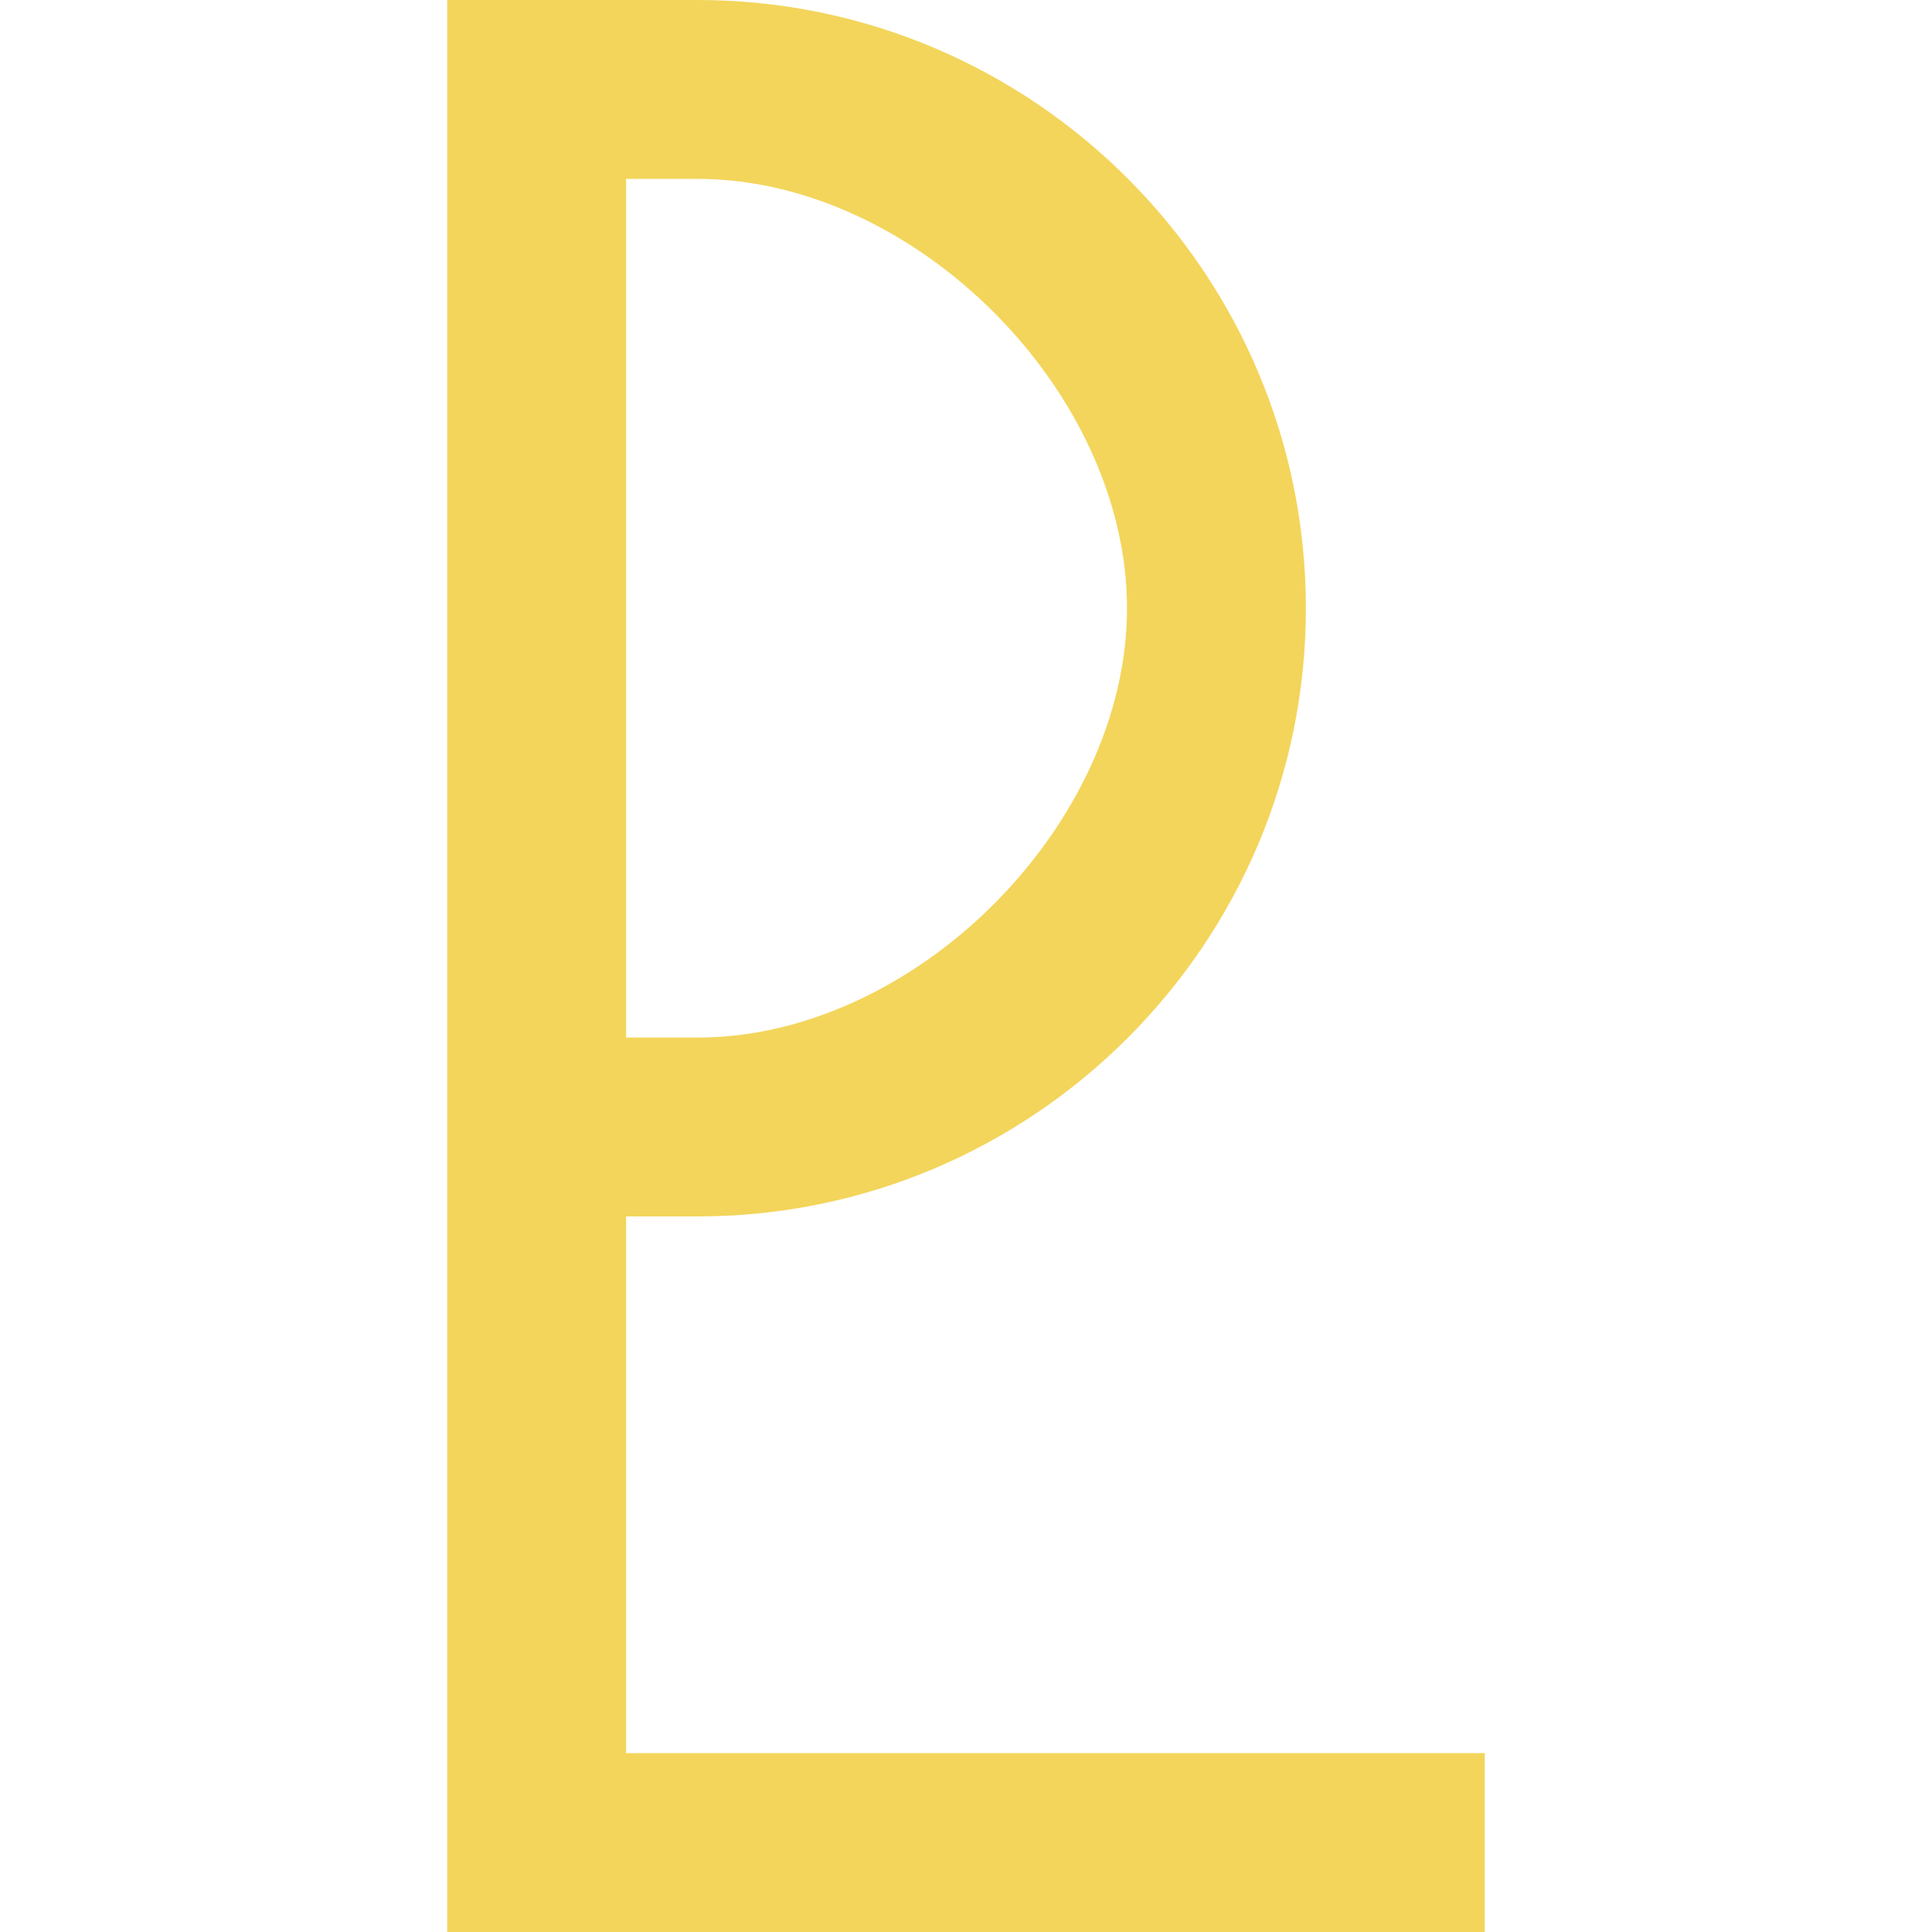 <?xml version="1.0" encoding="iso-8859-1"?>
<!-- Uploaded to: SVG Repo, www.svgrepo.com, Generator: SVG Repo Mixer Tools -->
<svg height="800px" width="800px" version="1.1" id="Capa_1" xmlns="http://www.w3.org/2000/svg" xmlns:xlink="http://www.w3.org/1999/xlink" 
	 viewBox="0 0 54 54" xml:space="preserve">
<path style="fill:#F3D55B;" d="M12.5,54V0h7c9.374,0,17,7.626,17,17s-7.626,17-17,17h-2v15h24v5H12.5z M17.5,29h2
	c6.065,0,12-5.935,12-12s-5.935-12-12-12h-2V29z"/>
</svg>